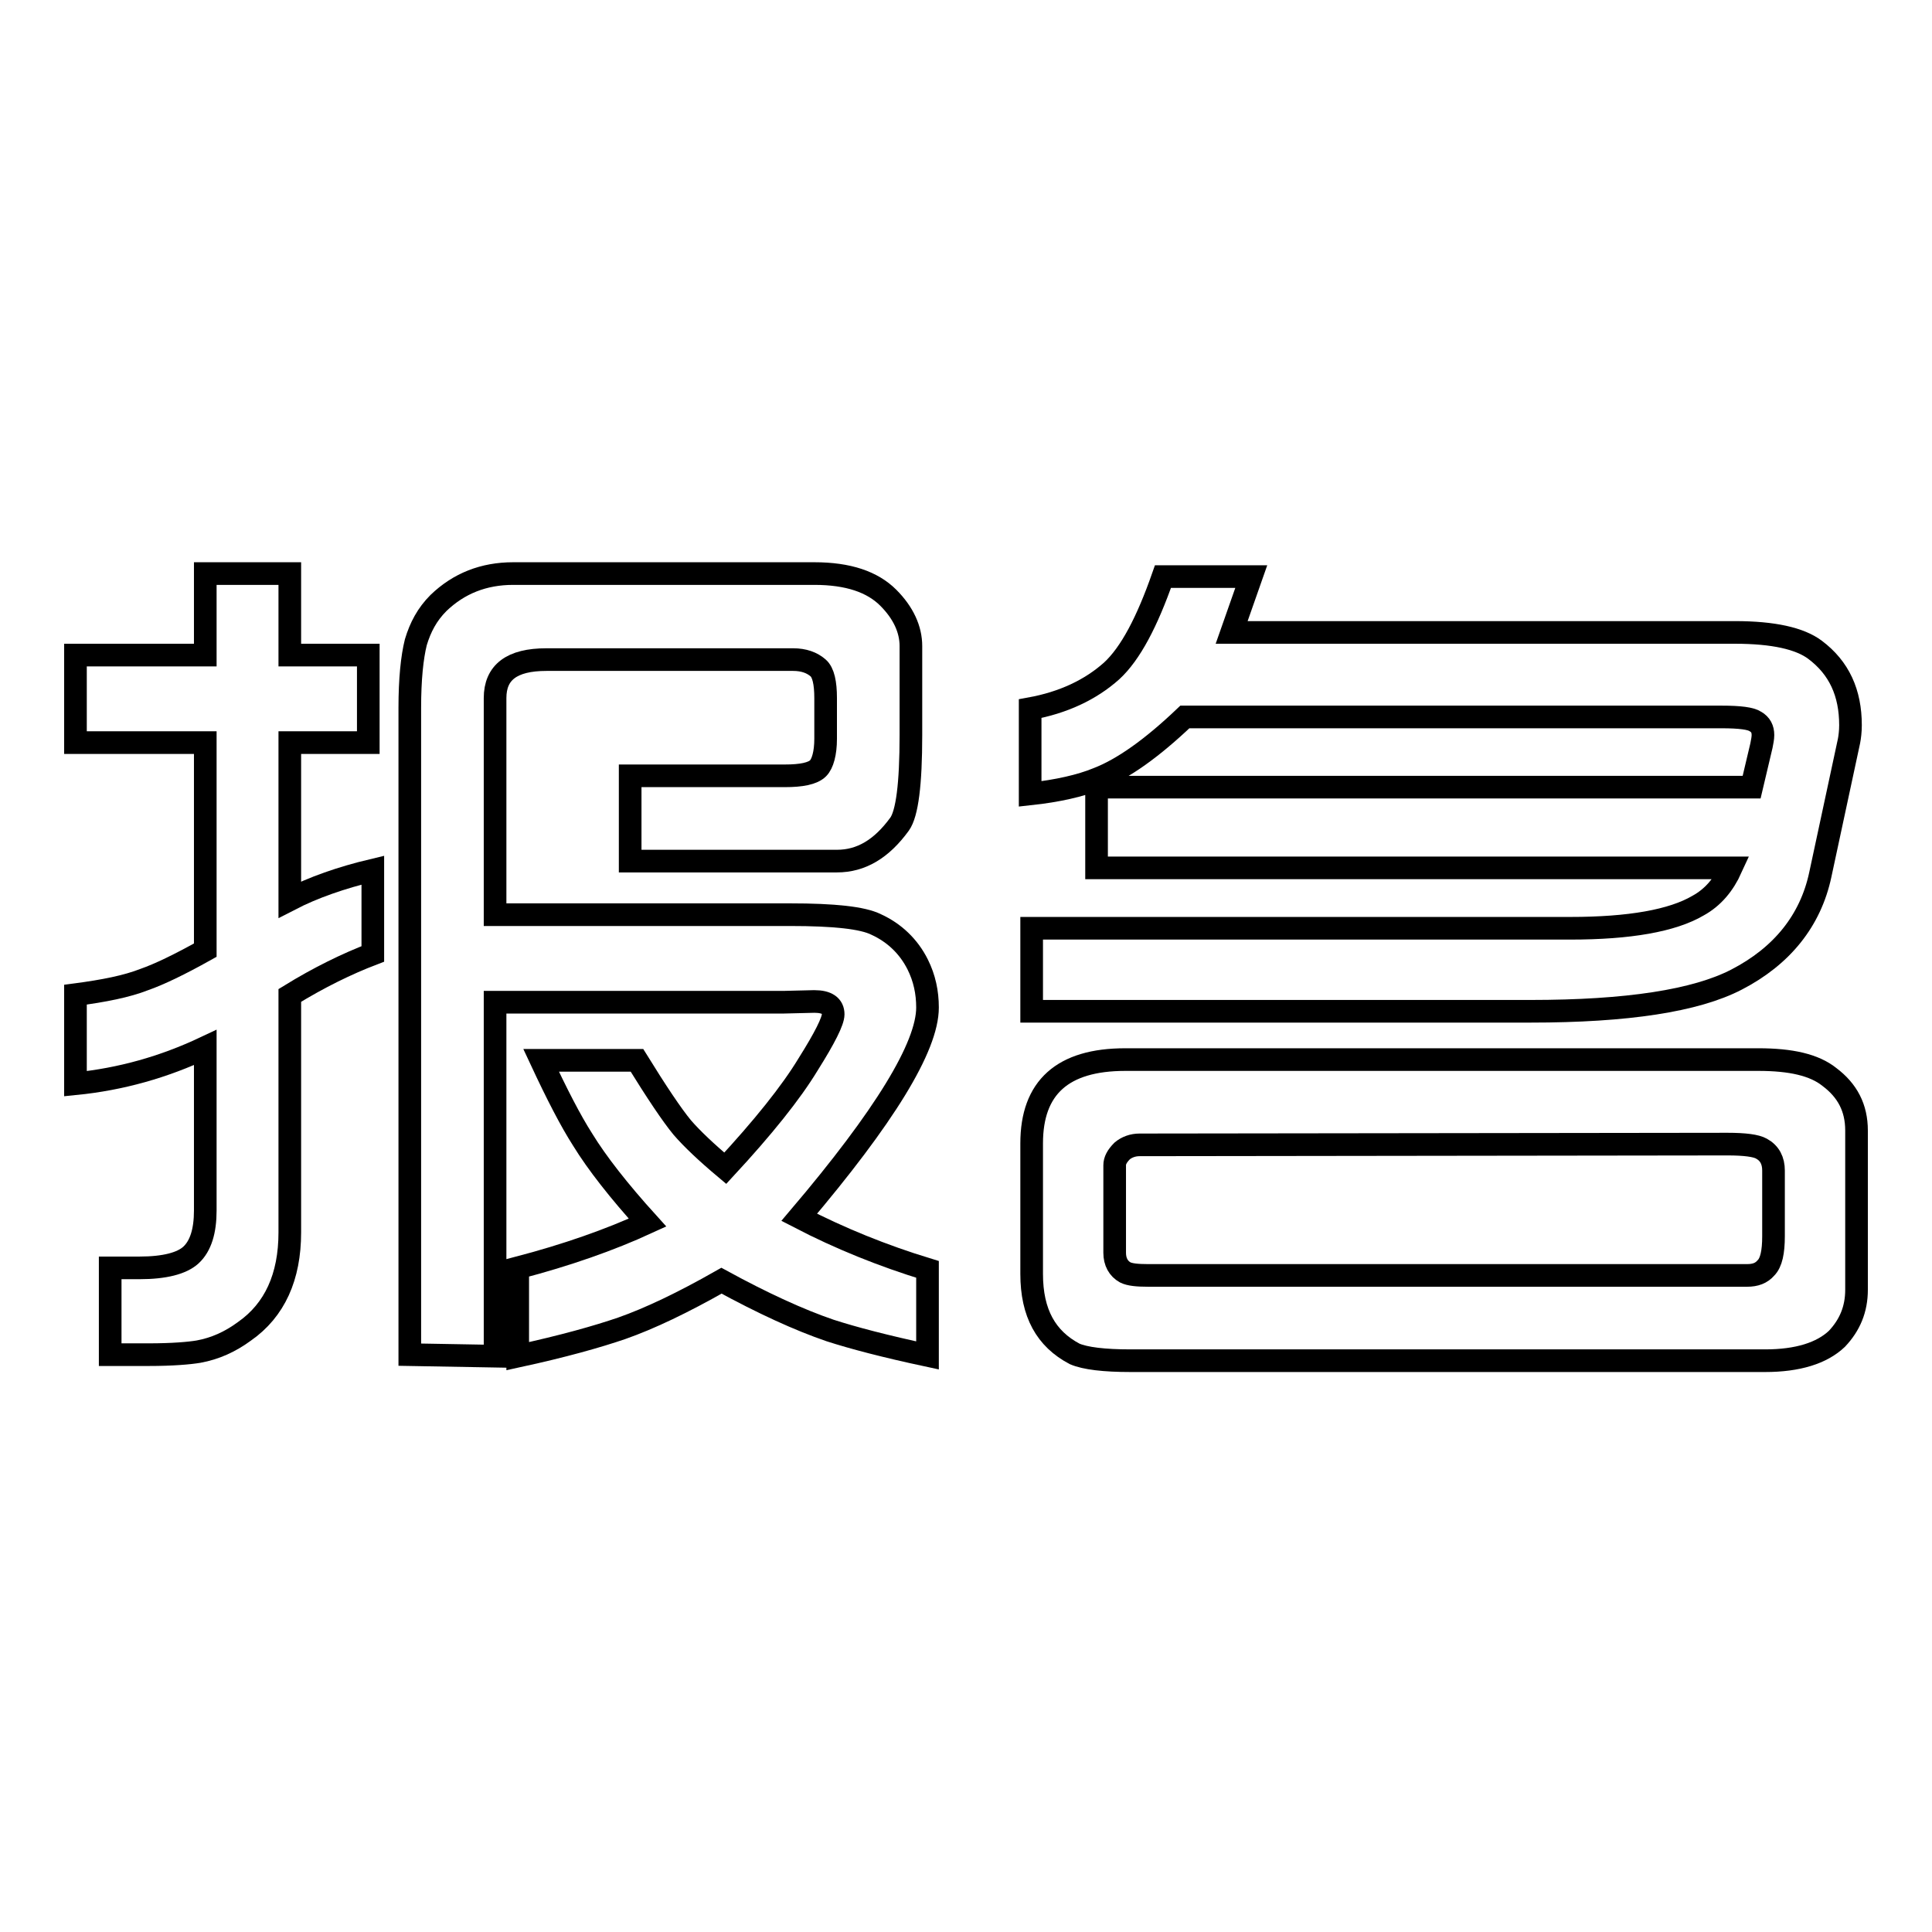 <?xml version="1.0" encoding="utf-8"?>
<!-- Svg Vector Icons : http://www.onlinewebfonts.com/icon -->
<!DOCTYPE svg PUBLIC "-//W3C//DTD SVG 1.1//EN" "http://www.w3.org/Graphics/SVG/1.1/DTD/svg11.dtd">
<svg version="1.1" xmlns="http://www.w3.org/2000/svg" xmlns:xlink="http://www.w3.org/1999/xlink" x="0px" y="0px" viewBox="0 0 256 256" enable-background="new 0 0 256 256" xml:space="preserve">
<g><g><path stroke-width="3" fill-opacity="0" stroke="#000000"  d="M10,98.4V86.8h17.2V76h11.2v10.8h10.4v11.6H38.4v20.8c3.1-1.6,6.8-2.9,11-3.9v11.1c-3.4,1.3-7.1,3.1-11,5.5v31.4c0,5.9-2,10.3-6,13.1c-1.9,1.4-3.9,2.3-6.1,2.7c-1.2,0.2-3.4,0.4-6.6,0.4h-5.1V168h3.9c3.3,0,5.6-0.6,6.8-1.7c1.3-1.2,1.9-3.2,1.9-5.9v-21.6c-5.5,2.6-11.2,4.2-17.2,4.8v-11.8c3.8-0.5,6.8-1.1,9.1-2c2-0.7,4.7-2,8.1-3.9V98.4H10L10,98.4z"/><path stroke-width="3" fill-opacity="0" stroke="#000000"  d="M54.3,179.5V93.8c0-3.8,0.3-6.7,0.8-8.7c0.6-2,1.5-3.7,3-5.2c2.7-2.6,6-3.9,9.9-3.9h39.9c4.5,0,7.7,1.1,9.8,3.2c2,2,3,4.2,3,6.4v11.8c0,6.5-0.5,10.4-1.5,11.8c-2.4,3.3-5.1,4.9-8.3,4.9H83.5v-11.3h20.5c2.2,0,3.7-0.3,4.4-1c0.6-0.6,1-2,1-3.9v-5.4c0-2-0.3-3.4-1-4c-0.8-0.7-1.9-1.1-3.3-1.1H72.4c-4.6,0-6.8,1.7-6.8,5.1v28.7h39.1c5.8,0,9.6,0.4,11.4,1.3c2.4,1.1,4.3,2.9,5.5,5.3c0.9,1.8,1.3,3.7,1.3,5.7c0,5.2-5.7,14.5-17,27.8c5.4,2.8,11.1,5.1,17,6.9v11.4c-5.6-1.2-9.8-2.3-12.9-3.3c-4.1-1.4-8.9-3.6-14.4-6.6c-5.1,2.9-9.5,5-13.2,6.3c-3.2,1.1-7.8,2.4-13.8,3.7v-11.7c6.5-1.7,12.2-3.7,17.2-6c-3.8-4.2-6.7-7.9-8.6-11c-1.6-2.5-3.4-6-5.5-10.5h12.7c2.6,4.2,4.6,7.2,6,8.9c1.3,1.5,3.2,3.3,5.7,5.4c5-5.4,8.7-10,11-13.8c2.2-3.5,3.3-5.7,3.3-6.6c0-1.1-0.8-1.7-2.5-1.7l-4.1,0.1H65.6v46.9L54.3,179.5L54.3,179.5z"/><path stroke-width="3" fill-opacity="0" stroke="#000000"  d="M136.5,105.2V93.9c4.4-0.8,8-2.5,10.8-5c2.5-2.3,4.7-6.5,6.8-12.5h11.7l-2.6,7.4h66.7c5.1,0,8.6,0.8,10.6,2.3c3.2,2.4,4.7,5.7,4.7,10c0,0.8-0.1,1.6-0.2,2.1l-3.8,17.7c-1.3,6.1-5.1,10.8-11.1,13.9c-5.4,2.8-14.5,4.2-27.3,4.2l-66.1,0v-11h71.4c7.8,0,13.5-1,16.9-3c2-1.1,3.4-2.8,4.4-5h-84.1v-10.7h86.8l1.3-5.5c0.1-0.5,0.2-1,0.2-1.4c0-0.8-0.3-1.4-1-1.8c-0.6-0.4-2-0.6-4.5-0.6H157c-4.3,4.1-8.2,6.9-11.6,8.2C143.2,104.1,140.2,104.8,136.5,105.2z M136.7,168.8v-17.3c0-7.4,4.1-11.1,12.4-11.1H233c4.3,0,7.4,0.7,9.4,2.3c2.4,1.8,3.6,4.1,3.6,7.1v21.1c0,2.6-0.9,4.7-2.6,6.5c-2,1.9-5.2,2.9-9.5,2.9h-84.1c-3.5,0-6-0.3-7.4-0.9C138.6,177.4,136.7,174,136.7,168.8z M152.1,169h79.4c1.1,0,1.9-0.3,2.5-1c0.7-0.7,1-2.1,1-4.2v-8.7c0-1.3-0.5-2.3-1.6-2.9c-0.7-0.4-2.2-0.6-4.5-0.6l-77.9,0.1c-0.9,0-1.7,0.3-2.3,0.8c-0.7,0.7-1,1.3-1,1.9V166c0,1.2,0.5,2.1,1.4,2.6C149.7,168.9,150.7,169,152.1,169z"/></g></g>
</svg>